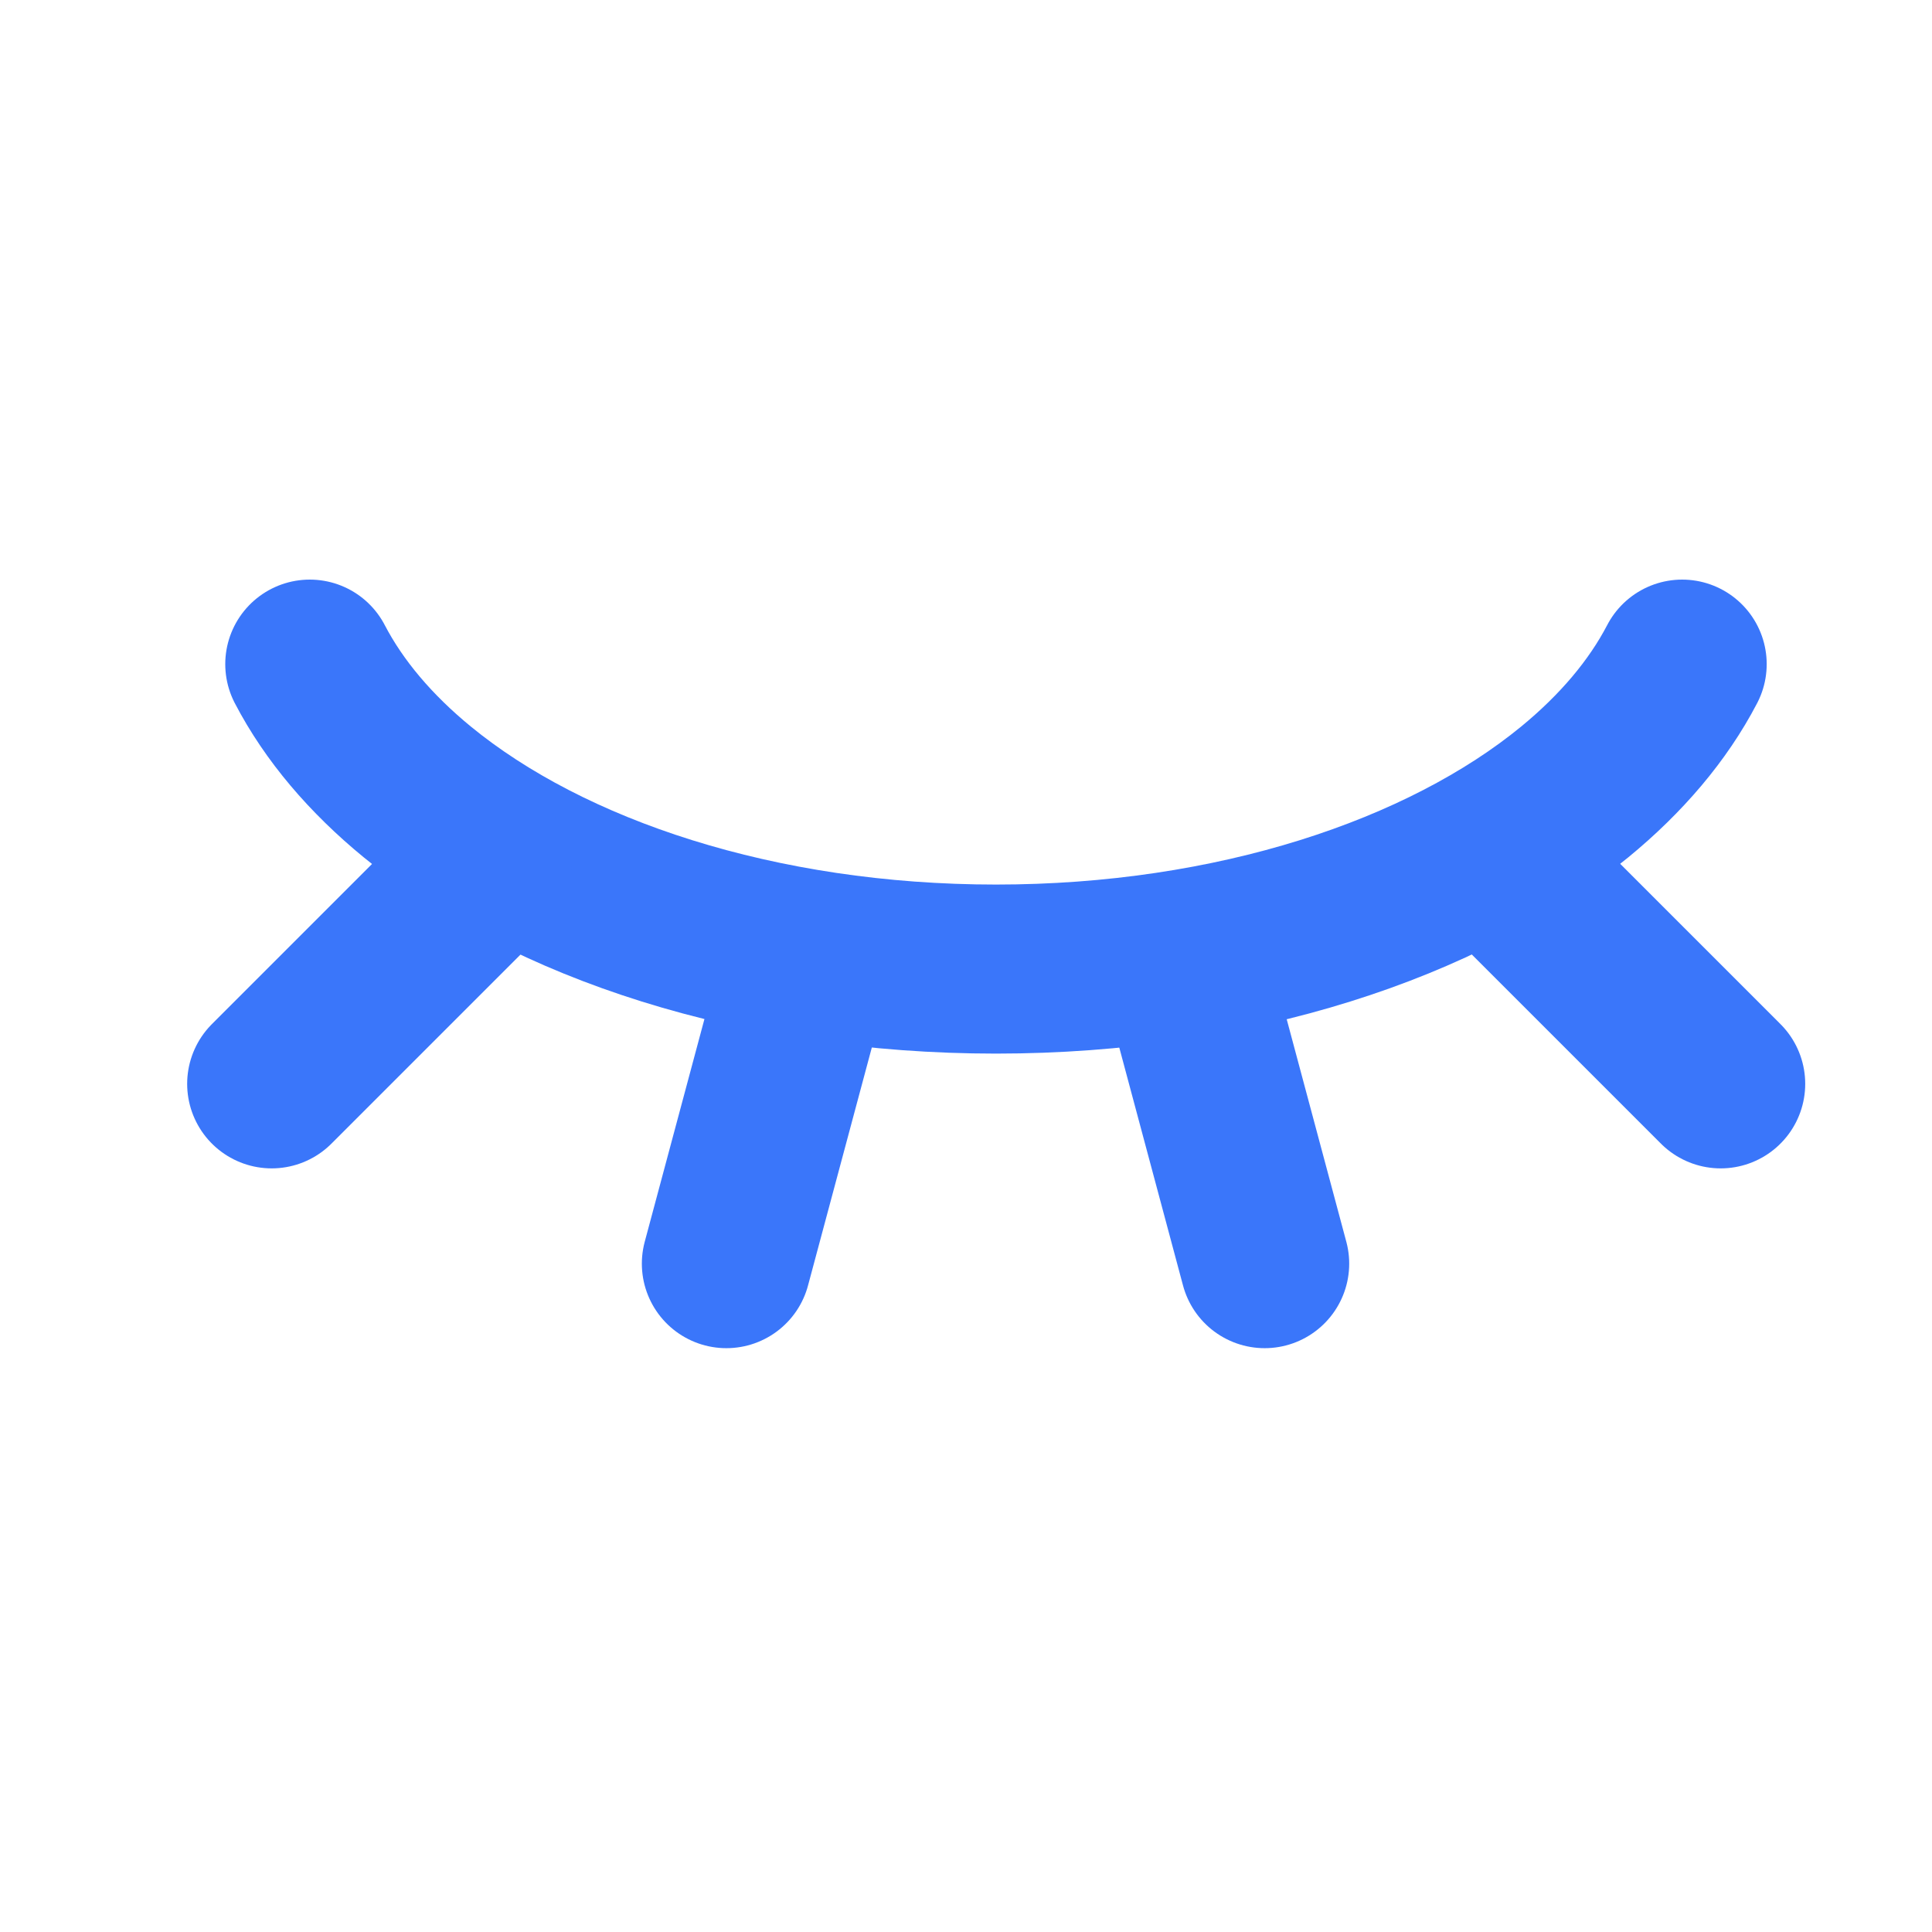 <?xml version="1.0" encoding="UTF-8"?>
<svg width="32px" height="32px" viewBox="0 0 32 32" version="1.1" xmlns="http://www.w3.org/2000/svg" xmlns:xlink="http://www.w3.org/1999/xlink">
    <title>编组 98</title>
    <g id="官网pc" stroke="none" stroke-width="1" fill="none" fill-rule="evenodd">
        <g id="官网--新增轮播" transform="translate(-906, -5051)">
            <g id="编组-104" transform="translate(180, 4997)">
                <g id="编组-98" transform="translate(726, 54)">
                    <rect id="矩形" fill-opacity="0" fill="#D8D8D8" x="0" y="0" width="32" height="32"></rect>
                    <g id="编组-97" transform="translate(4.5, 11)" stroke="#3A76FA" stroke-linecap="round" stroke-linejoin="round" stroke-width="2.8">
                        <path d="M0.631,0 C1.032,0.77 1.639,1.484 2.414,2.119 C4.585,3.898 8.069,5.051 11.997,5.051 C15.925,5.051 19.409,3.898 21.58,2.119 C22.354,1.484 22.961,0.77 23.362,0" id="路径"></path>
                        <line x1="15.14" y1="5.051" x2="16.447" y2="9.93" id="路径"></line>
                        <line x1="20.428" y1="3.38" x2="24" y2="6.952" id="路径"></line>
                        <line x1="0" y1="6.952" x2="3.572" y2="3.38" id="路径"></line>
                        <line x1="7.531" y1="9.93" x2="8.839" y2="5.051" id="路径"></line>
                    </g>
                </g>
            </g>
        </g>
    </g>
</svg>